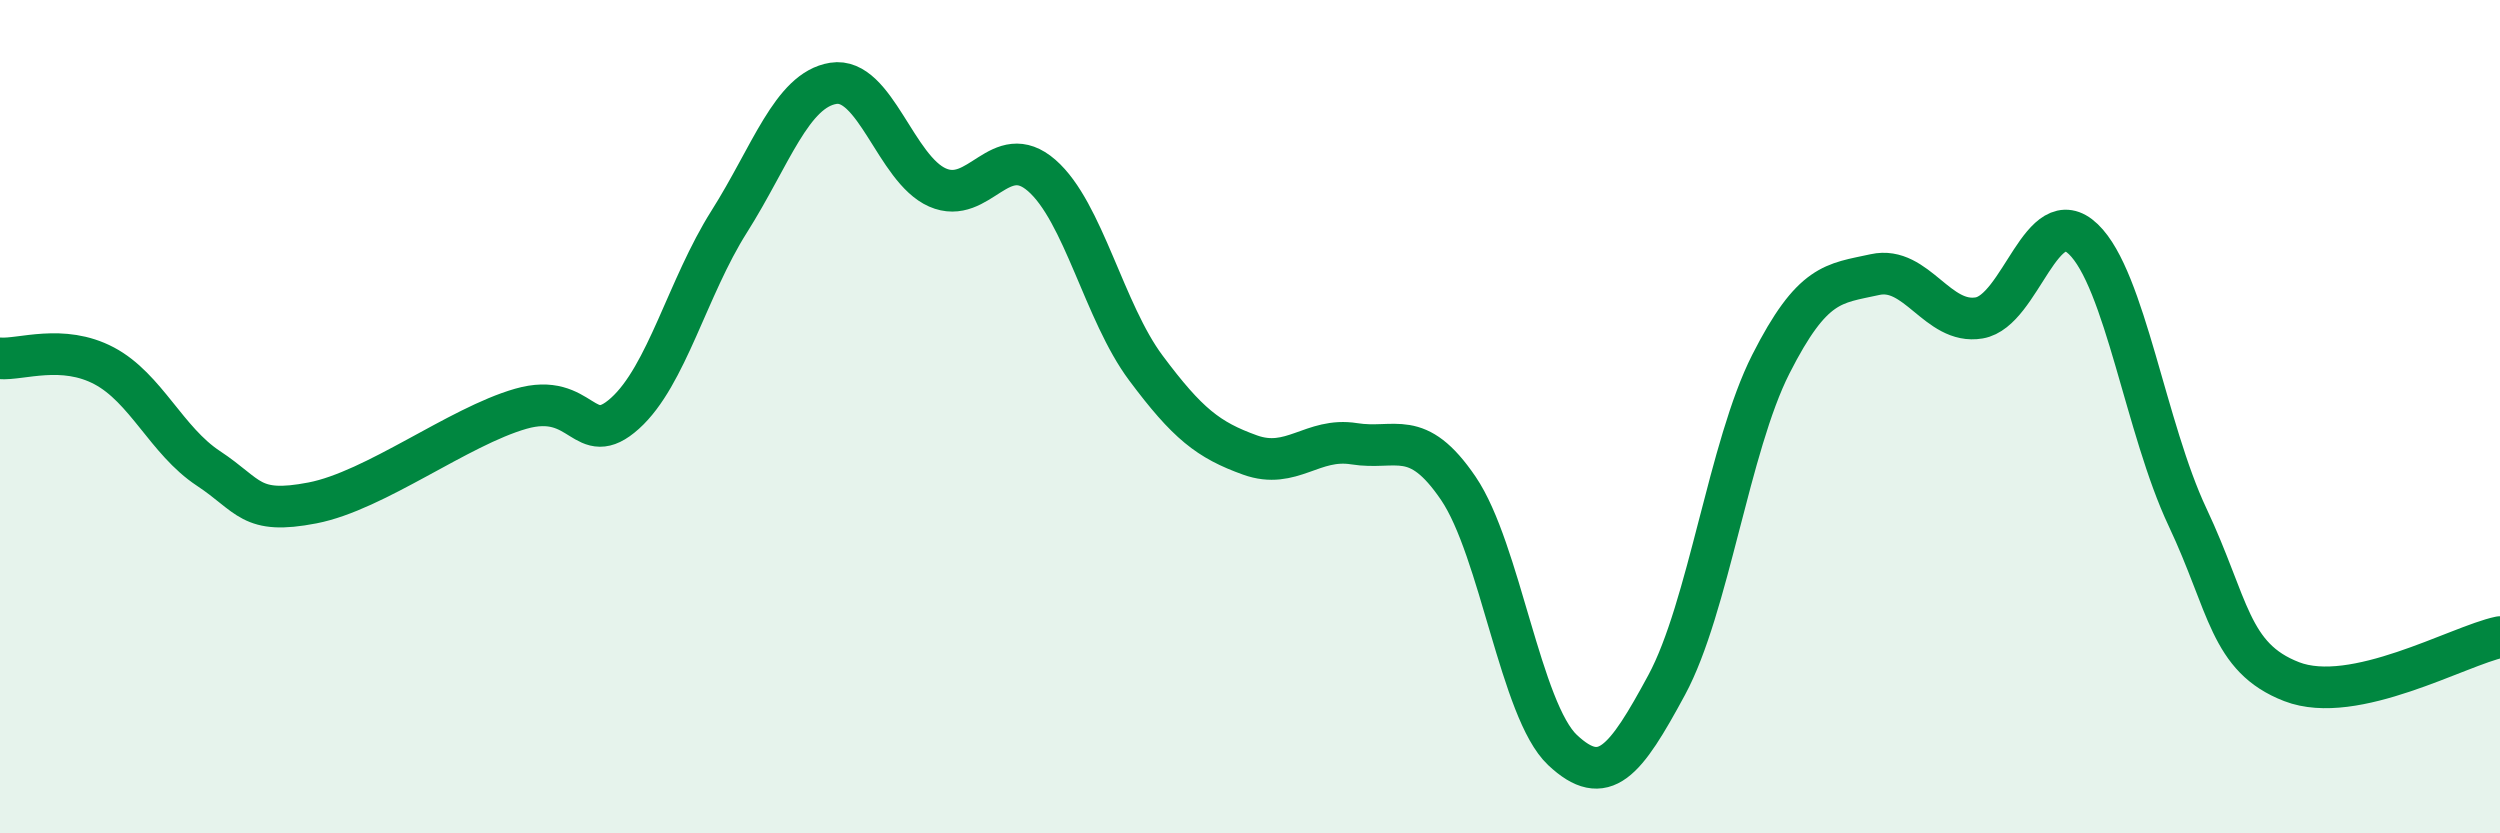 
    <svg width="60" height="20" viewBox="0 0 60 20" xmlns="http://www.w3.org/2000/svg">
      <path
        d="M 0,8.6 C 0.5,8.64 1.5,8.25 2.5,8.78 C 3.5,9.31 4,10.58 5,11.24 C 6,11.9 6,12.36 7.5,12.07 C 9,11.78 11,10.24 12.5,9.81 C 14,9.38 14,10.82 15,9.92 C 16,9.02 16.5,6.9 17.5,5.32 C 18.5,3.74 19,2.16 20,2 C 21,1.84 21.5,4.06 22.5,4.5 C 23.5,4.94 24,3.34 25,4.21 C 26,5.08 26.5,7.49 27.5,8.83 C 28.5,10.17 29,10.56 30,10.92 C 31,11.28 31.5,10.49 32.5,10.65 C 33.5,10.81 34,10.25 35,11.72 C 36,13.19 36.5,17.06 37.5,18 C 38.5,18.94 39,18.29 40,16.44 C 41,14.59 41.5,10.71 42.5,8.74 C 43.5,6.77 44,6.81 45,6.59 C 46,6.37 46.5,7.8 47.5,7.63 C 48.5,7.46 49,4.78 50,5.74 C 51,6.7 51.5,10.29 52.5,12.41 C 53.5,14.53 53.5,15.78 55,16.36 C 56.5,16.94 59,15.5 60,15.29L60 20L0 20Z"
        fill="#008740"
        opacity="0.1"
        stroke-linecap="round"
        stroke-linejoin="round"
      />
      <path
        d="M 0,8.6 C 0.5,8.64 1.5,8.25 2.5,8.78 C 3.5,9.31 4,10.58 5,11.24 C 6,11.9 6,12.36 7.5,12.07 C 9,11.78 11,10.24 12.5,9.81 C 14,9.38 14,10.82 15,9.92 C 16,9.02 16.5,6.9 17.5,5.32 C 18.5,3.74 19,2.16 20,2 C 21,1.84 21.5,4.06 22.5,4.5 C 23.5,4.94 24,3.34 25,4.21 C 26,5.08 26.5,7.49 27.5,8.83 C 28.5,10.17 29,10.56 30,10.92 C 31,11.28 31.5,10.49 32.5,10.65 C 33.5,10.81 34,10.25 35,11.72 C 36,13.19 36.5,17.06 37.5,18 C 38.5,18.94 39,18.29 40,16.44 C 41,14.59 41.5,10.71 42.5,8.74 C 43.5,6.77 44,6.81 45,6.59 C 46,6.37 46.5,7.8 47.5,7.63 C 48.5,7.46 49,4.78 50,5.74 C 51,6.7 51.5,10.29 52.5,12.41 C 53.5,14.53 53.5,15.78 55,16.36 C 56.5,16.94 59,15.5 60,15.29"
        stroke="#008740"
        stroke-width="1"
        fill="none"
        stroke-linecap="round"
        stroke-linejoin="round"
      />
    </svg>
  